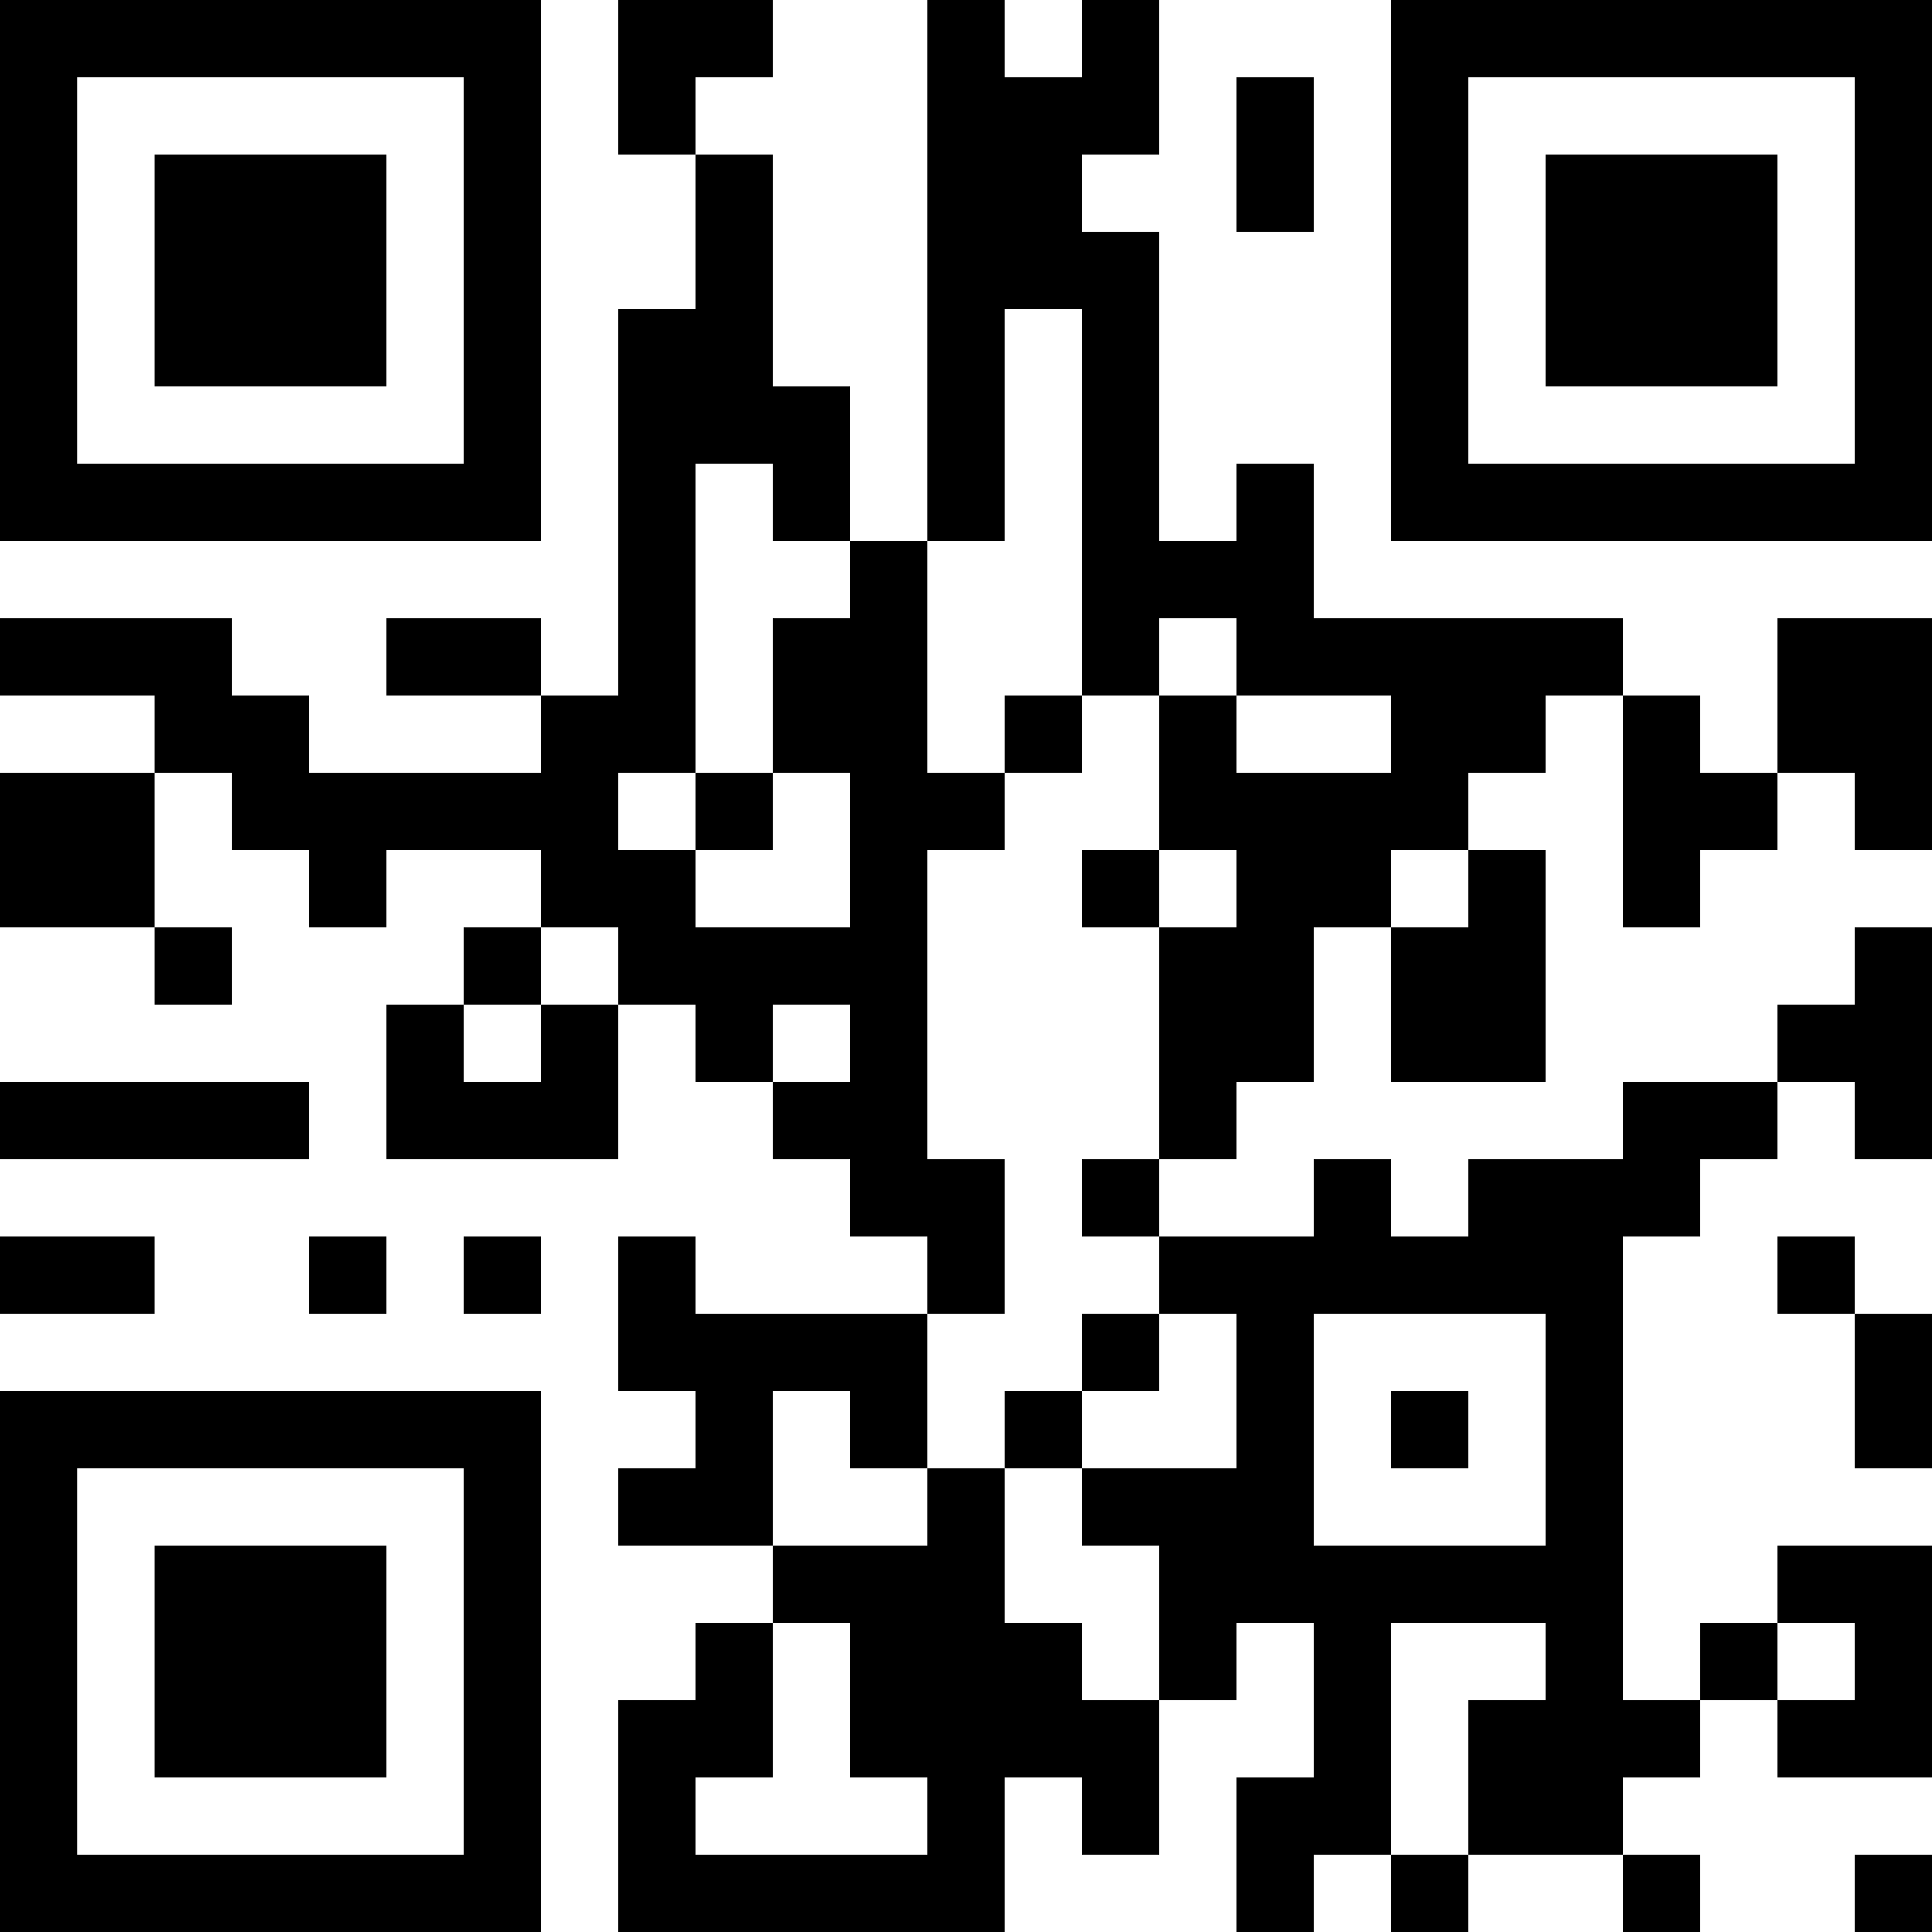 <?xml version="1.0" encoding="UTF-8"?>
<svg xmlns="http://www.w3.org/2000/svg" version="1.1" width="100" height="100" viewBox="0 0 100 100"><rect x="0" y="0" width="100" height="100" fill="#ffffff"/><g transform="scale(4)"><g transform="translate(0,0)"><path fill-rule="evenodd" d="M8 0L8 2L9 2L9 4L8 4L8 9L7 9L7 8L5 8L5 9L7 9L7 10L4 10L4 9L3 9L3 8L0 8L0 9L2 9L2 10L0 10L0 12L2 12L2 13L3 13L3 12L2 12L2 10L3 10L3 11L4 11L4 12L5 12L5 11L7 11L7 12L6 12L6 13L5 13L5 15L8 15L8 13L9 13L9 14L10 14L10 15L11 15L11 16L12 16L12 17L9 17L9 16L8 16L8 18L9 18L9 19L8 19L8 20L10 20L10 21L9 21L9 22L8 22L8 25L13 25L13 23L14 23L14 24L15 24L15 22L16 22L16 21L17 21L17 23L16 23L16 25L17 25L17 24L18 24L18 25L19 25L19 24L21 24L21 25L22 25L22 24L21 24L21 23L22 23L22 22L23 22L23 23L25 23L25 20L23 20L23 21L22 21L22 22L21 22L21 16L22 16L22 15L23 15L23 14L24 14L24 15L25 15L25 12L24 12L24 13L23 13L23 14L21 14L21 15L19 15L19 16L18 16L18 15L17 15L17 16L15 16L15 15L16 15L16 14L17 14L17 12L18 12L18 14L20 14L20 11L19 11L19 10L20 10L20 9L21 9L21 12L22 12L22 11L23 11L23 10L24 10L24 11L25 11L25 8L23 8L23 10L22 10L22 9L21 9L21 8L17 8L17 6L16 6L16 7L15 7L15 3L14 3L14 2L15 2L15 0L14 0L14 1L13 1L13 0L12 0L12 7L11 7L11 5L10 5L10 2L9 2L9 1L10 1L10 0ZM16 1L16 3L17 3L17 1ZM13 4L13 7L12 7L12 10L13 10L13 11L12 11L12 15L13 15L13 17L12 17L12 19L11 19L11 18L10 18L10 20L12 20L12 19L13 19L13 21L14 21L14 22L15 22L15 20L14 20L14 19L16 19L16 17L15 17L15 16L14 16L14 15L15 15L15 12L16 12L16 11L15 11L15 9L16 9L16 10L18 10L18 9L16 9L16 8L15 8L15 9L14 9L14 4ZM9 6L9 10L8 10L8 11L9 11L9 12L11 12L11 10L10 10L10 8L11 8L11 7L10 7L10 6ZM13 9L13 10L14 10L14 9ZM9 10L9 11L10 11L10 10ZM14 11L14 12L15 12L15 11ZM18 11L18 12L19 12L19 11ZM7 12L7 13L6 13L6 14L7 14L7 13L8 13L8 12ZM10 13L10 14L11 14L11 13ZM0 14L0 15L4 15L4 14ZM0 16L0 17L2 17L2 16ZM4 16L4 17L5 17L5 16ZM6 16L6 17L7 17L7 16ZM23 16L23 17L24 17L24 19L25 19L25 17L24 17L24 16ZM14 17L14 18L13 18L13 19L14 19L14 18L15 18L15 17ZM17 17L17 20L20 20L20 17ZM18 18L18 19L19 19L19 18ZM10 21L10 23L9 23L9 24L12 24L12 23L11 23L11 21ZM18 21L18 24L19 24L19 22L20 22L20 21ZM23 21L23 22L24 22L24 21ZM24 24L24 25L25 25L25 24ZM0 0L0 7L7 7L7 0ZM1 1L1 6L6 6L6 1ZM2 2L2 5L5 5L5 2ZM18 0L18 7L25 7L25 0ZM19 1L19 6L24 6L24 1ZM20 2L20 5L23 5L23 2ZM0 18L0 25L7 25L7 18ZM1 19L1 24L6 24L6 19ZM2 20L2 23L5 23L5 20Z" fill="#000000"/></g></g></svg>
